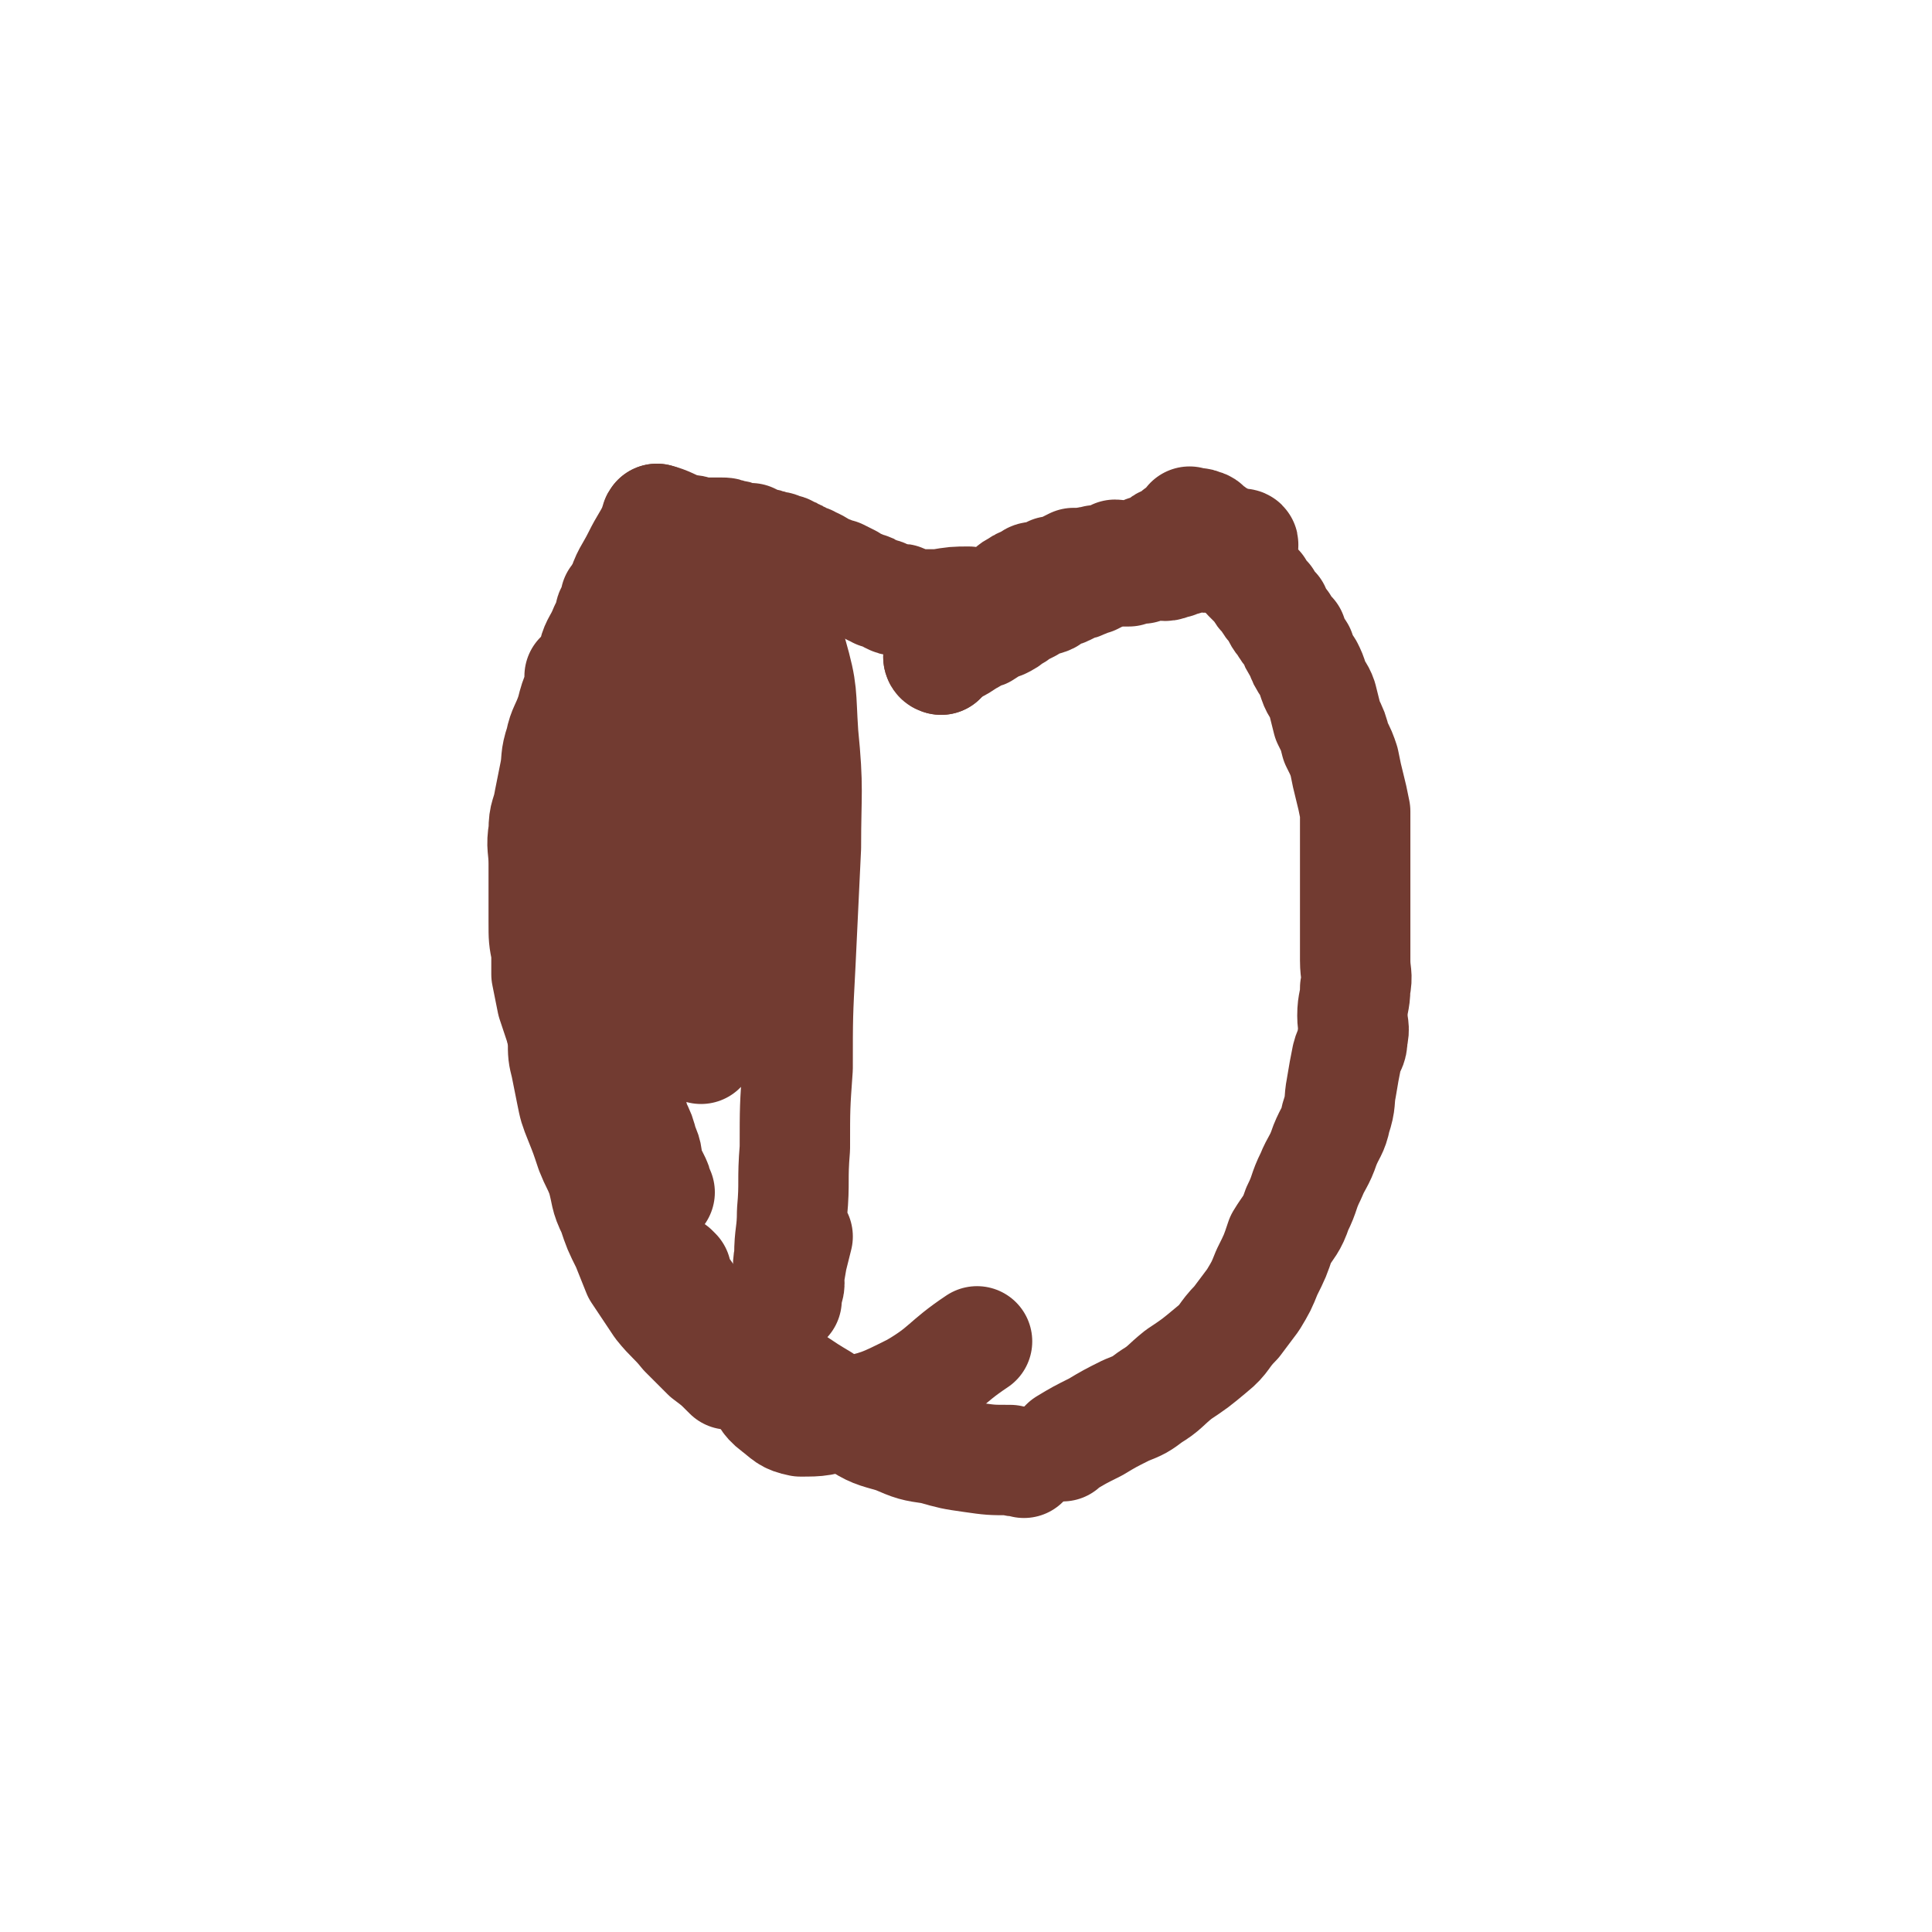 <svg viewBox='0 0 700 700' version='1.1' xmlns='http://www.w3.org/2000/svg' xmlns:xlink='http://www.w3.org/1999/xlink'><g fill='none' stroke='#723B31' stroke-width='40' stroke-linecap='round' stroke-linejoin='round'><path d='M241,245c0,0 -1,-1 -1,-1 0,0 0,0 1,1 0,0 0,0 0,0 0,0 -1,-1 -1,-1 0,0 0,0 1,1 0,0 0,0 0,0 -3,8 -3,7 -5,15 -2,12 -3,12 -4,24 0,13 0,13 1,26 1,13 0,13 4,25 3,11 4,11 10,22 3,7 4,7 7,14 2,2 2,2 3,5 0,0 0,0 0,0 '/><path d='M257,373c0,0 -1,-1 -1,-1 0,0 0,0 1,1 0,0 0,0 0,0 -3,-6 -3,-6 -5,-12 -3,-10 -4,-10 -6,-20 -3,-8 -3,-8 -4,-18 -1,-8 -1,-8 -1,-17 -1,-11 0,-11 0,-21 0,-1 0,-1 0,-2 '/><path d='M263,229c0,0 -1,-1 -1,-1 0,0 0,0 1,1 0,0 0,0 0,0 0,0 0,-1 -1,-1 -3,2 -3,3 -5,5 -4,3 -5,3 -8,7 -4,3 -4,3 -7,7 -3,4 -4,4 -6,8 -3,3 -3,3 -5,6 -2,5 -2,5 -4,9 -3,7 -4,6 -6,13 -2,8 -1,8 -2,15 -1,8 0,8 0,16 0,8 -1,8 0,16 0,7 0,7 1,14 1,7 1,7 2,14 1,6 1,6 2,13 0,5 0,5 1,10 1,5 1,5 2,10 1,4 0,4 1,8 1,4 1,4 2,8 2,4 2,4 3,8 2,4 1,4 2,8 1,2 1,2 2,4 1,2 1,2 1,3 0,1 -1,1 0,2 0,0 0,0 1,0 0,0 0,0 0,0 -1,-2 -2,-2 -3,-4 -3,-5 -3,-5 -5,-11 -3,-6 -2,-6 -4,-13 -2,-9 -2,-9 -4,-17 -2,-12 -2,-12 -4,-23 -2,-11 -2,-10 -4,-21 -1,-10 -1,-10 -3,-21 -1,-8 -1,-8 -2,-16 -1,-5 -2,-5 -2,-11 -1,-5 -1,-5 0,-11 0,-8 1,-8 2,-17 1,-8 0,-8 2,-16 1,-7 1,-7 3,-14 1,-4 2,-4 4,-9 1,-2 1,-2 2,-4 0,-2 0,-2 1,-3 0,-1 0,-1 1,-1 0,-1 0,-1 1,-1 0,-1 0,-1 0,-1 0,0 0,0 0,0 0,0 -1,-1 -1,-1 0,0 1,0 1,1 0,1 -1,1 -1,2 -2,4 -2,4 -4,8 -2,6 -2,6 -4,12 -2,6 -2,6 -4,13 -2,6 -2,6 -3,12 -2,6 -2,6 -3,12 -1,6 -1,6 -1,12 0,5 0,5 0,10 -1,6 -1,6 -1,11 0,6 0,6 0,12 0,6 0,6 1,11 0,6 0,6 0,11 1,5 1,5 2,9 0,4 0,4 1,7 1,4 1,4 2,8 1,4 1,4 2,8 1,4 1,4 2,7 0,4 0,4 1,7 1,4 1,4 2,7 1,2 1,2 1,4 0,1 0,1 1,3 0,1 0,1 1,2 0,1 0,1 0,1 0,0 0,0 0,1 0,0 0,0 0,0 0,0 -1,0 -1,-1 0,-1 1,-2 1,-3 -1,-5 -2,-5 -3,-11 -1,-6 0,-6 -2,-12 -1,-8 -1,-8 -3,-16 -1,-6 0,-6 -1,-12 0,-5 1,-5 1,-9 0,-5 0,-5 0,-10 0,-5 0,-5 0,-10 -1,-5 -1,-5 -1,-10 -1,-5 0,-5 0,-10 0,-5 0,-5 0,-9 0,-3 0,-3 0,-6 0,-2 0,-2 0,-5 0,-3 0,-3 0,-6 0,-4 0,-4 0,-9 0,-4 0,-4 0,-9 0,-3 0,-3 0,-6 0,-2 -1,-2 0,-4 0,-1 0,-1 1,-2 0,-1 0,-1 0,-2 0,0 0,0 0,0 0,0 -1,-1 -1,-1 0,1 0,2 0,4 -2,5 -2,5 -3,9 -2,6 -3,6 -4,11 -2,6 -1,6 -2,11 -1,5 -1,5 -2,10 -1,6 -2,5 -2,11 -1,6 0,6 0,12 0,5 0,5 0,11 0,5 0,5 0,10 0,6 0,6 1,11 0,4 0,4 0,8 1,5 1,5 2,10 2,6 2,6 4,12 2,6 2,6 4,11 2,6 2,6 5,12 2,5 2,5 4,10 2,5 2,5 4,11 2,5 2,6 4,11 2,6 2,6 5,12 2,4 1,5 4,9 2,4 2,4 5,7 2,3 2,3 5,6 1,2 1,3 3,5 1,2 1,2 3,4 2,2 2,2 4,4 1,1 1,1 2,2 '/><path d='M206,346c0,0 -1,-1 -1,-1 0,0 0,0 1,1 0,0 0,0 0,0 0,0 -1,-1 -1,-1 0,0 0,0 1,1 0,0 0,0 0,0 -1,0 -1,0 -1,1 -1,5 -1,5 -1,11 -1,5 0,5 0,10 0,4 -1,4 0,9 0,5 0,5 1,9 1,5 1,5 2,10 1,5 1,5 3,10 2,5 2,5 4,11 2,5 2,4 4,9 2,7 1,7 4,13 2,6 2,6 5,12 2,5 2,5 4,10 4,6 4,6 8,12 4,5 5,5 9,10 4,4 4,4 8,8 4,3 4,3 7,6 1,1 1,1 1,1 '/><path d='M206,346c0,0 -1,-1 -1,-1 0,0 0,0 1,1 0,0 0,0 0,0 0,0 -1,-1 -1,-1 0,0 0,0 1,1 0,0 0,0 0,0 0,3 0,3 1,7 1,7 1,7 2,14 1,4 0,4 1,8 0,5 1,5 2,11 1,5 1,5 2,10 1,5 1,5 3,10 2,5 2,5 4,10 2,6 2,6 4,12 2,5 2,5 5,10 2,5 2,5 5,10 2,5 2,6 5,11 2,4 3,4 6,7 2,4 2,5 5,9 3,3 3,3 7,6 3,3 3,3 7,5 6,4 6,4 11,7 6,4 6,4 11,7 6,4 6,4 11,7 6,4 5,5 12,8 6,4 7,4 14,6 7,3 7,3 14,4 7,2 7,2 14,3 7,1 7,1 14,1 3,1 3,0 5,1 '/><path d='M245,461c0,0 -1,-1 -1,-1 0,0 0,0 1,1 0,0 0,0 0,0 0,0 -1,-1 -1,-1 0,0 0,0 1,1 0,0 0,0 0,0 0,0 -1,-1 -1,-1 0,0 0,0 1,1 0,0 0,0 0,0 0,0 -1,-1 -1,-1 2,4 2,5 5,9 3,6 4,5 7,10 2,4 2,4 5,7 3,4 3,4 7,8 4,4 3,4 7,9 3,3 2,4 6,7 4,3 4,4 9,5 7,0 8,0 16,-3 13,-3 13,-3 25,-9 12,-7 11,-9 23,-17 0,0 0,0 0,0 '/><path d='M225,223c0,0 -1,-1 -1,-1 0,0 0,1 1,1 0,0 0,0 0,0 0,0 -1,-1 -1,-1 0,0 0,1 1,1 0,0 0,0 0,0 0,0 -1,0 -1,-1 1,-4 2,-4 4,-8 3,-5 3,-5 6,-11 0,0 0,0 1,0 '/><path d='M239,189c0,0 -1,-1 -1,-1 0,0 0,1 1,1 0,0 0,0 0,0 0,0 -1,-1 -1,-1 -1,1 0,2 -1,3 -3,6 -3,5 -6,11 -3,6 -4,6 -6,13 -3,6 -3,6 -4,13 -1,7 0,8 0,15 -1,6 -1,6 -1,12 0,0 0,0 0,0 '/><path d='M239,189c0,0 -1,-1 -1,-1 0,0 0,1 1,1 0,0 0,0 0,0 0,0 -1,-1 -1,-1 0,0 0,1 1,1 0,0 0,0 0,0 0,0 -1,-1 -1,-1 0,0 0,1 1,1 0,0 0,0 0,0 0,0 -1,-1 -1,-1 4,1 5,2 10,4 3,0 3,0 5,1 3,0 3,0 5,0 2,0 2,0 3,0 2,0 2,0 4,1 2,0 2,0 4,1 2,0 2,0 3,0 2,1 2,1 4,2 2,0 2,0 4,1 2,0 2,0 3,1 2,0 2,0 3,1 1,0 1,0 2,1 1,0 1,0 2,1 2,1 2,1 3,1 1,1 1,1 2,1 2,1 2,1 3,2 2,1 2,1 3,1 2,1 2,1 3,1 2,1 2,1 4,2 1,1 1,1 3,2 1,0 1,0 3,1 1,0 1,0 2,1 1,0 1,0 2,1 2,0 2,0 3,1 1,0 1,1 2,1 1,1 1,0 3,0 1,0 1,0 2,1 2,0 2,1 4,1 4,0 4,0 8,0 6,-1 6,-1 11,-1 0,0 0,0 0,0 '/><path d='M341,239c0,0 -1,-1 -1,-1 0,0 0,0 1,1 0,0 0,0 0,0 0,0 -1,-1 -1,-1 0,0 0,0 1,1 0,0 0,0 0,0 2,-2 2,-2 5,-4 2,-1 2,-1 5,-3 2,-1 2,-1 3,-2 2,-1 2,0 3,-1 2,-1 1,-1 3,-2 1,-1 1,-1 3,-1 2,-1 2,-1 3,-2 2,-1 2,-1 3,-2 2,-1 2,-1 4,-2 1,-1 1,-1 3,-2 2,-1 2,0 4,-1 1,-1 1,-1 3,-2 1,-1 1,0 3,-1 2,-1 2,-1 4,-2 1,0 1,0 3,-1 1,0 1,-1 3,-1 2,-1 2,-1 3,-2 2,0 2,0 4,-1 3,0 3,0 6,0 2,-1 2,-1 5,-1 2,-1 2,-1 4,-2 2,0 2,1 4,1 2,0 2,-1 4,-1 1,-1 1,-1 3,-1 2,-1 2,-1 4,-2 2,0 2,1 3,1 1,0 1,-1 3,-1 1,-1 1,-1 3,-1 1,-1 1,-1 3,-1 0,-1 0,0 0,0 2,-1 1,-1 3,-2 0,0 0,1 0,1 1,0 1,0 1,0 0,0 0,0 0,0 1,0 1,0 1,0 1,-1 0,-1 0,-1 0,0 0,0 0,0 '/><path d='M341,239c0,0 -1,-1 -1,-1 0,0 0,0 1,1 0,0 0,0 0,0 0,0 -1,-1 -1,-1 0,0 0,0 1,1 0,0 0,0 0,0 0,0 -1,0 -1,-1 1,-2 2,-1 3,-3 2,-3 1,-3 3,-6 1,-1 2,-1 3,-2 1,-1 1,-2 2,-3 1,-1 2,-1 3,-2 2,-1 2,-1 3,-2 2,-1 2,-1 3,-2 2,-1 2,-1 3,-2 2,-1 2,-1 3,-2 1,-1 1,-1 3,-2 1,-1 2,-1 4,-2 1,-1 1,-1 3,-1 3,-1 3,-1 5,-2 2,0 2,0 4,-1 2,-1 2,-1 4,-2 2,0 2,0 4,0 2,-1 2,0 4,-1 2,0 2,0 4,0 2,-1 2,-1 3,-2 2,0 2,1 3,1 2,0 2,0 3,0 1,0 1,-1 2,-1 1,0 1,0 2,0 0,0 0,-1 1,-1 0,-1 0,0 1,0 1,-1 1,-1 2,-1 1,-1 1,-1 2,-1 1,-1 1,-2 3,-2 1,-1 1,0 3,-1 1,-1 0,-2 1,-2 1,-1 1,0 1,0 1,0 1,-1 2,-1 0,-1 0,-1 0,-1 0,0 0,0 0,0 1,-1 1,-1 1,-1 0,0 0,0 0,0 1,0 0,-1 0,-1 0,0 0,1 0,1 1,0 1,0 1,0 0,0 0,0 0,0 2,0 2,-1 3,0 2,0 2,1 3,2 2,1 2,1 3,2 3,3 3,3 5,5 2,3 1,3 3,6 2,2 1,2 3,4 2,2 2,2 4,4 1,2 1,2 3,4 1,2 1,2 3,4 1,2 1,3 3,5 1,2 1,2 3,4 1,3 1,3 3,6 1,3 1,3 3,6 1,2 1,2 2,5 1,3 2,3 3,6 1,4 1,4 2,8 2,4 2,4 3,8 2,4 2,4 3,7 1,5 1,5 2,9 1,4 1,4 2,9 0,4 0,4 0,8 0,4 0,4 0,8 0,5 0,5 0,9 0,5 0,5 0,9 0,5 0,5 0,10 0,5 0,5 0,10 0,5 1,5 0,10 0,5 -1,5 -1,10 0,4 1,4 0,8 0,4 -1,3 -2,7 -1,5 -1,5 -2,11 -1,5 0,5 -2,11 -1,5 -2,5 -4,10 -2,6 -3,6 -5,11 -3,6 -2,6 -5,12 -2,6 -3,6 -6,11 -2,6 -2,6 -5,12 -2,5 -2,5 -5,10 -3,4 -3,4 -6,8 -5,5 -4,6 -9,10 -6,5 -6,5 -12,9 -5,4 -5,5 -10,8 -4,3 -4,3 -9,5 -6,3 -6,3 -11,6 -6,3 -6,3 -11,6 0,0 0,0 -1,1 '/><path d='M265,239c0,0 -1,-1 -1,-1 0,0 0,0 1,1 0,0 0,0 0,0 0,0 -1,-1 -1,-1 0,0 1,0 1,1 -1,10 -2,10 -3,20 -2,15 -2,15 -4,31 -2,17 -3,17 -5,35 -1,13 -1,13 -2,26 0,7 0,7 1,13 0,5 0,5 1,10 0,3 0,3 1,5 0,0 0,1 0,1 0,-2 0,-3 1,-6 2,-12 3,-12 5,-25 2,-16 2,-16 4,-33 2,-18 2,-18 4,-37 0,-13 0,-13 0,-26 0,-7 0,-7 0,-14 -1,-4 -1,-4 -1,-8 0,-2 0,-2 0,-4 -1,-1 -1,-1 -1,-2 -1,-1 -1,-1 0,-2 0,-1 0,-1 1,-1 0,-1 0,-2 0,-2 2,-1 2,-1 4,0 4,1 5,0 8,3 5,6 6,6 8,14 4,14 3,14 4,29 2,20 1,21 1,41 -1,21 -1,21 -2,42 -1,19 -1,19 -1,38 -1,14 -1,14 -1,29 -1,12 0,12 -1,23 0,8 -1,8 -1,16 -1,5 0,5 0,10 0,2 -1,2 -1,4 0,1 0,1 0,2 0,0 0,0 0,0 0,0 -1,0 -1,-1 0,-1 0,-1 1,-3 1,-5 1,-5 2,-11 1,-4 1,-4 2,-8 '/></g>
</svg>